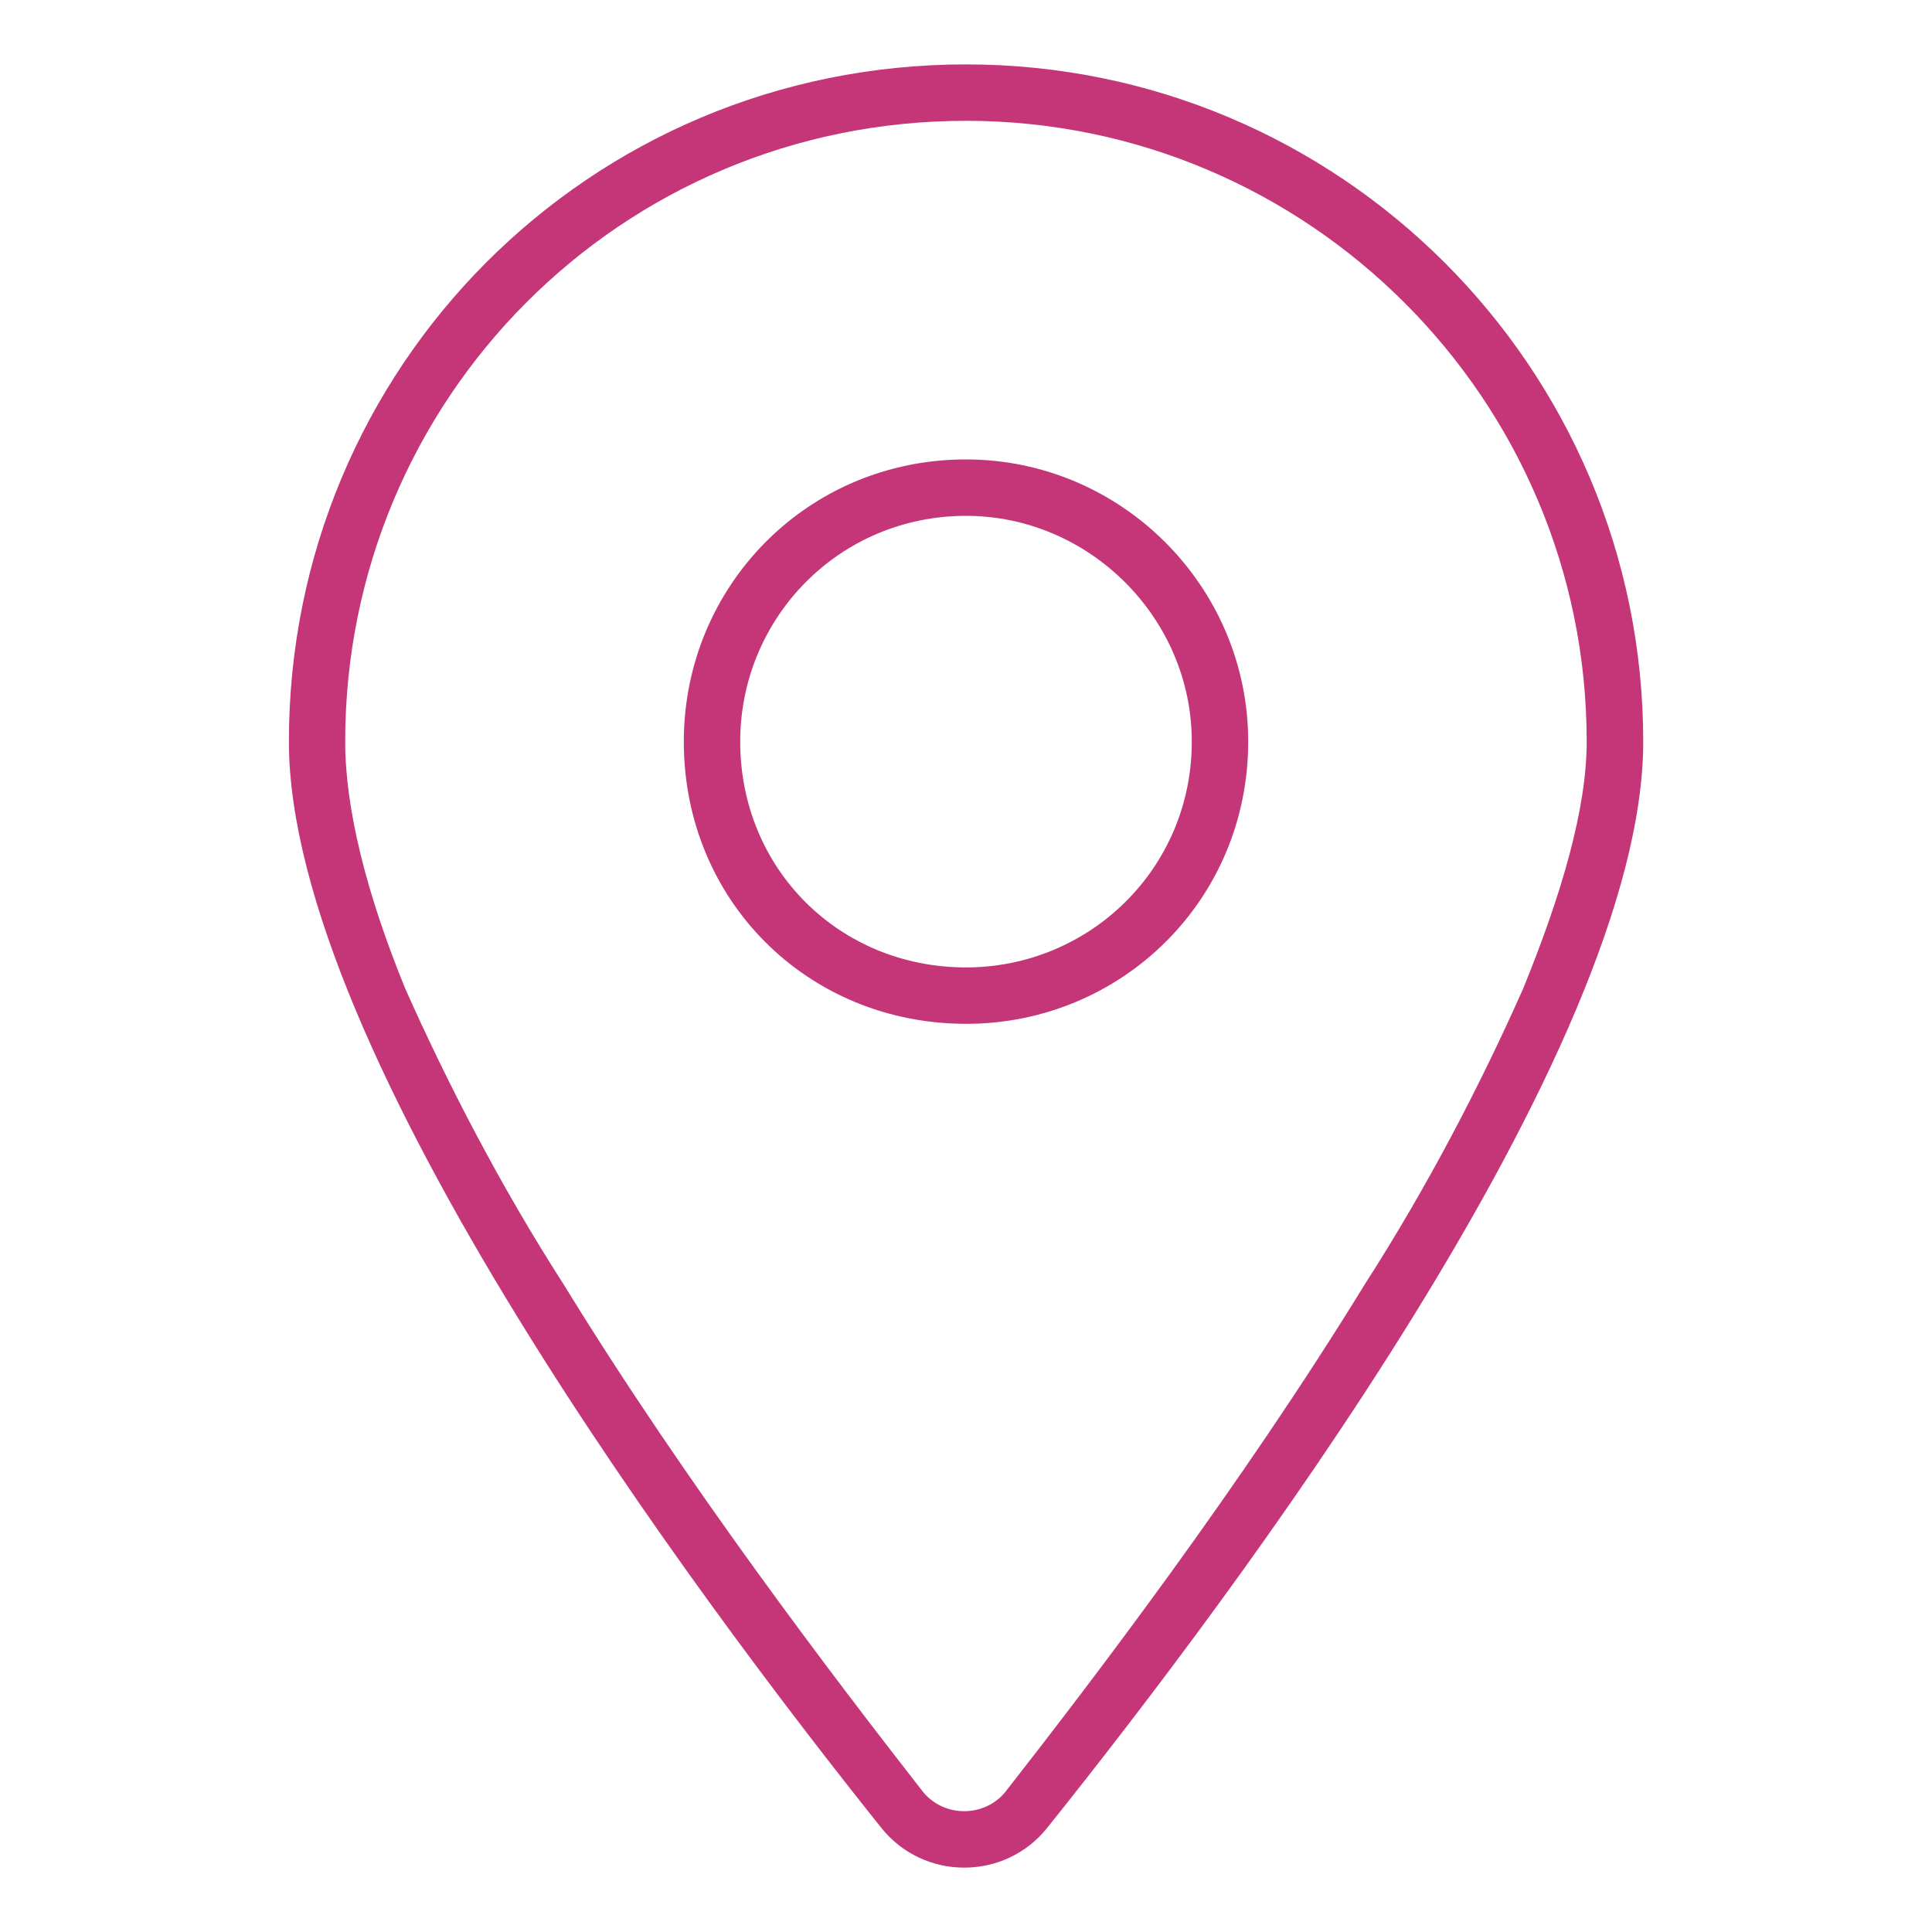 <svg xmlns="http://www.w3.org/2000/svg" xmlns:xlink="http://www.w3.org/1999/xlink" id="Capa_1" x="0px" y="0px" viewBox="0 0 150 150" style="enable-background:new 0 0 150 150;" xml:space="preserve"><style type="text/css">	.st0{fill:#C53679;}</style><path class="st0" d="M53.09,57.58c0-12.05,9.58-21.91,21.91-21.91c12.05,0,21.91,9.86,21.91,21.91c0,12.32-9.86,21.91-21.91,21.91 C62.68,79.48,53.09,69.9,53.09,57.58z M75,40.05c-9.86,0-17.53,7.94-17.53,17.53c0,9.86,7.67,17.53,17.53,17.53 c9.58,0,17.53-7.67,17.53-17.53C92.53,47.99,84.58,40.05,75,40.05z M127.58,57.58c0,24.1-32.04,66.54-46.28,84.34 c-3.29,4.11-9.58,4.11-12.87,0c-14.24-17.8-46-60.24-46-84.34C22.42,28.55,45.7,5,75,5C104.03,5,127.58,28.55,127.58,57.58z  M75,9.38c-26.84,0-48.2,21.63-48.2,48.2c0,5.2,1.64,11.78,4.66,19.17c3.29,7.39,7.39,15.33,12.32,23 c9.58,15.61,21.09,30.67,27.93,39.43c1.64,1.92,4.66,1.92,6.3,0c6.85-8.76,18.35-23.82,27.93-39.43c4.93-7.67,9.04-15.61,12.32-23 c3.01-7.39,4.93-13.97,4.93-19.17C123.2,31.01,101.56,9.38,75,9.38z"></path></svg>